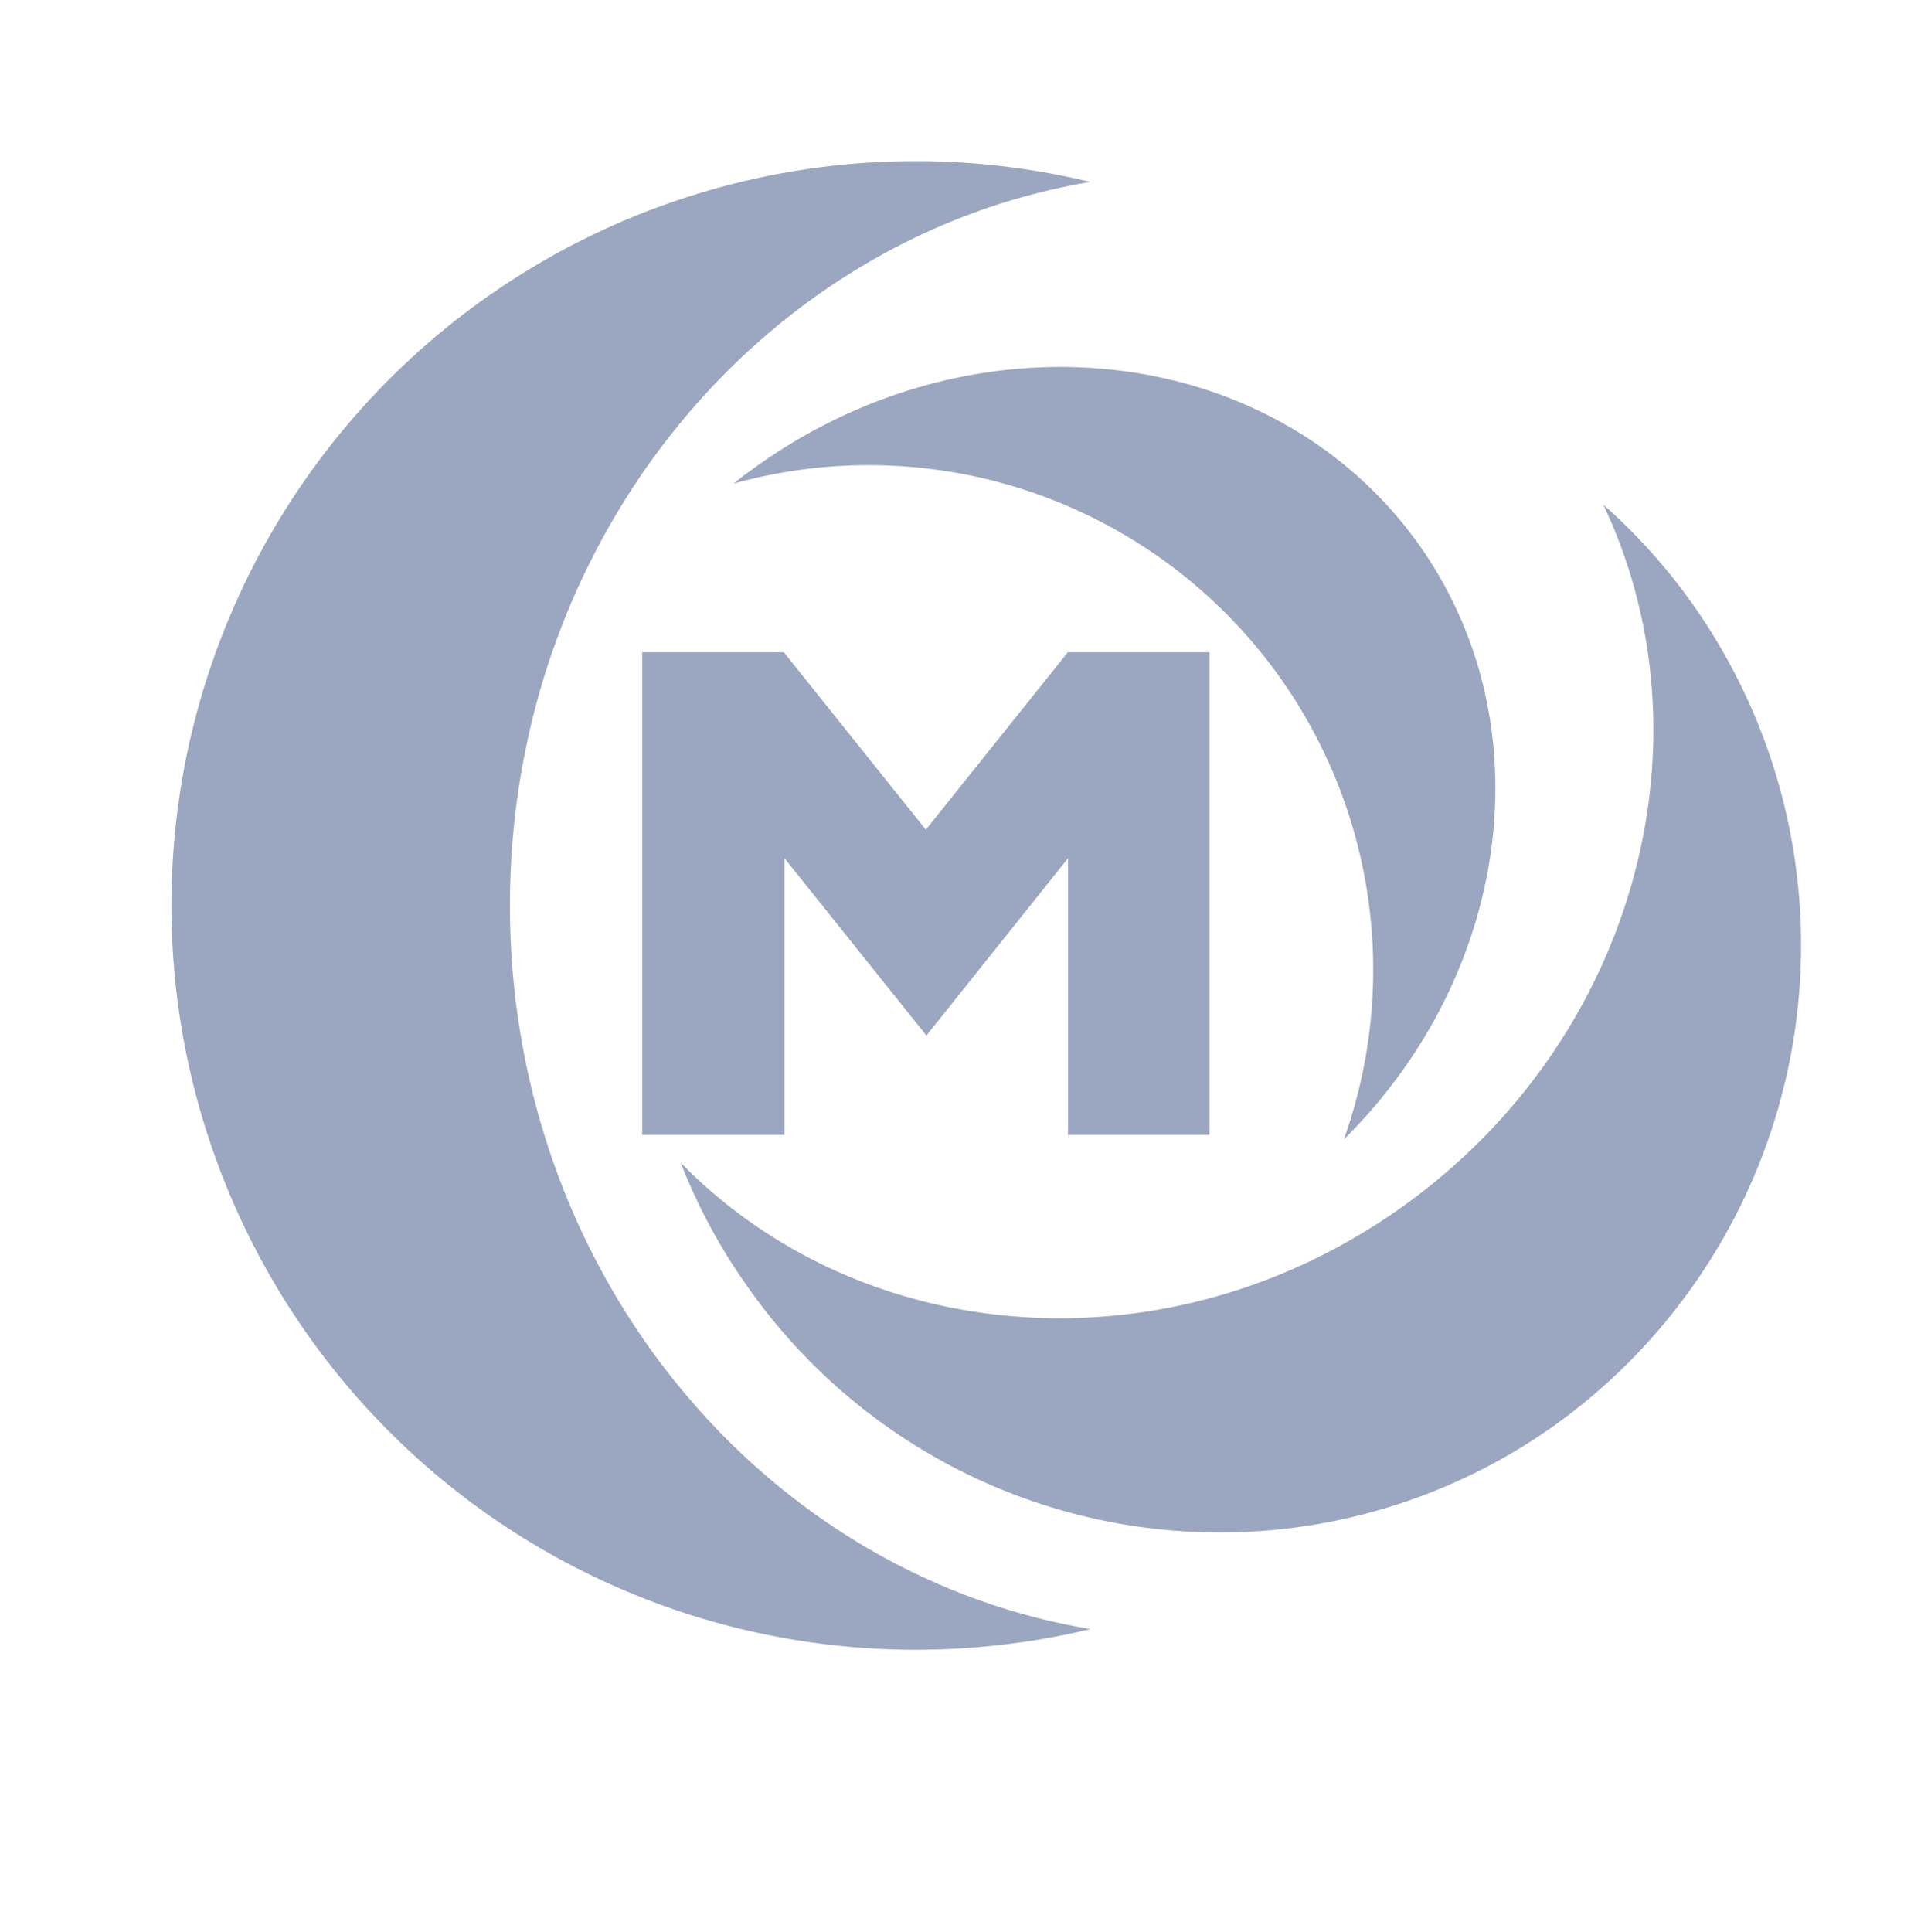 <svg id="图层_1" data-name="图层 1" xmlns="http://www.w3.org/2000/svg" viewBox="0 0 162.04 163.51"><defs><style>.cls-1{fill:#9BA6C0;}</style></defs><title>资源 2</title><path class="cls-1" d="M63.12,40.15h0c-.36.25-.69.53-1,.78a42.71,42.71,0,0,1,51.65,55.51c14.43-14.27,17.2-36.1,5.68-51.26C106.73,28.54,81.56,26.28,63.12,40.15Z"/><path class="cls-1" d="M43.17,76.65c0-30.94,21.29-56.59,49.13-61.25A63,63,0,1,0,77.54,139.64a63.56,63.56,0,0,0,14.79-1.75C64.49,133.26,43.17,107.6,43.17,76.65Z"/><path class="cls-1" d="M143.49,51.41a49,49,0,0,0-7.76-8.7c9.5,20,2.72,45.35-17,59.43S73.07,114.2,57.63,98.42a48.32,48.32,0,0,0,5.52,10.29A48.82,48.82,0,0,0,131.1,121c.19-.12.37-.25.56-.39A50,50,0,0,0,143.49,51.41Z"/><polygon class="cls-1" points="102.44 96.06 90.42 96.06 90.42 72.64 78.43 87.65 66.41 72.64 66.41 96.06 54.37 96.06 54.37 55.21 66.36 55.21 78.38 70.23 90.4 55.21 102.39 55.21 102.39 96.06 102.44 96.06"/></svg>